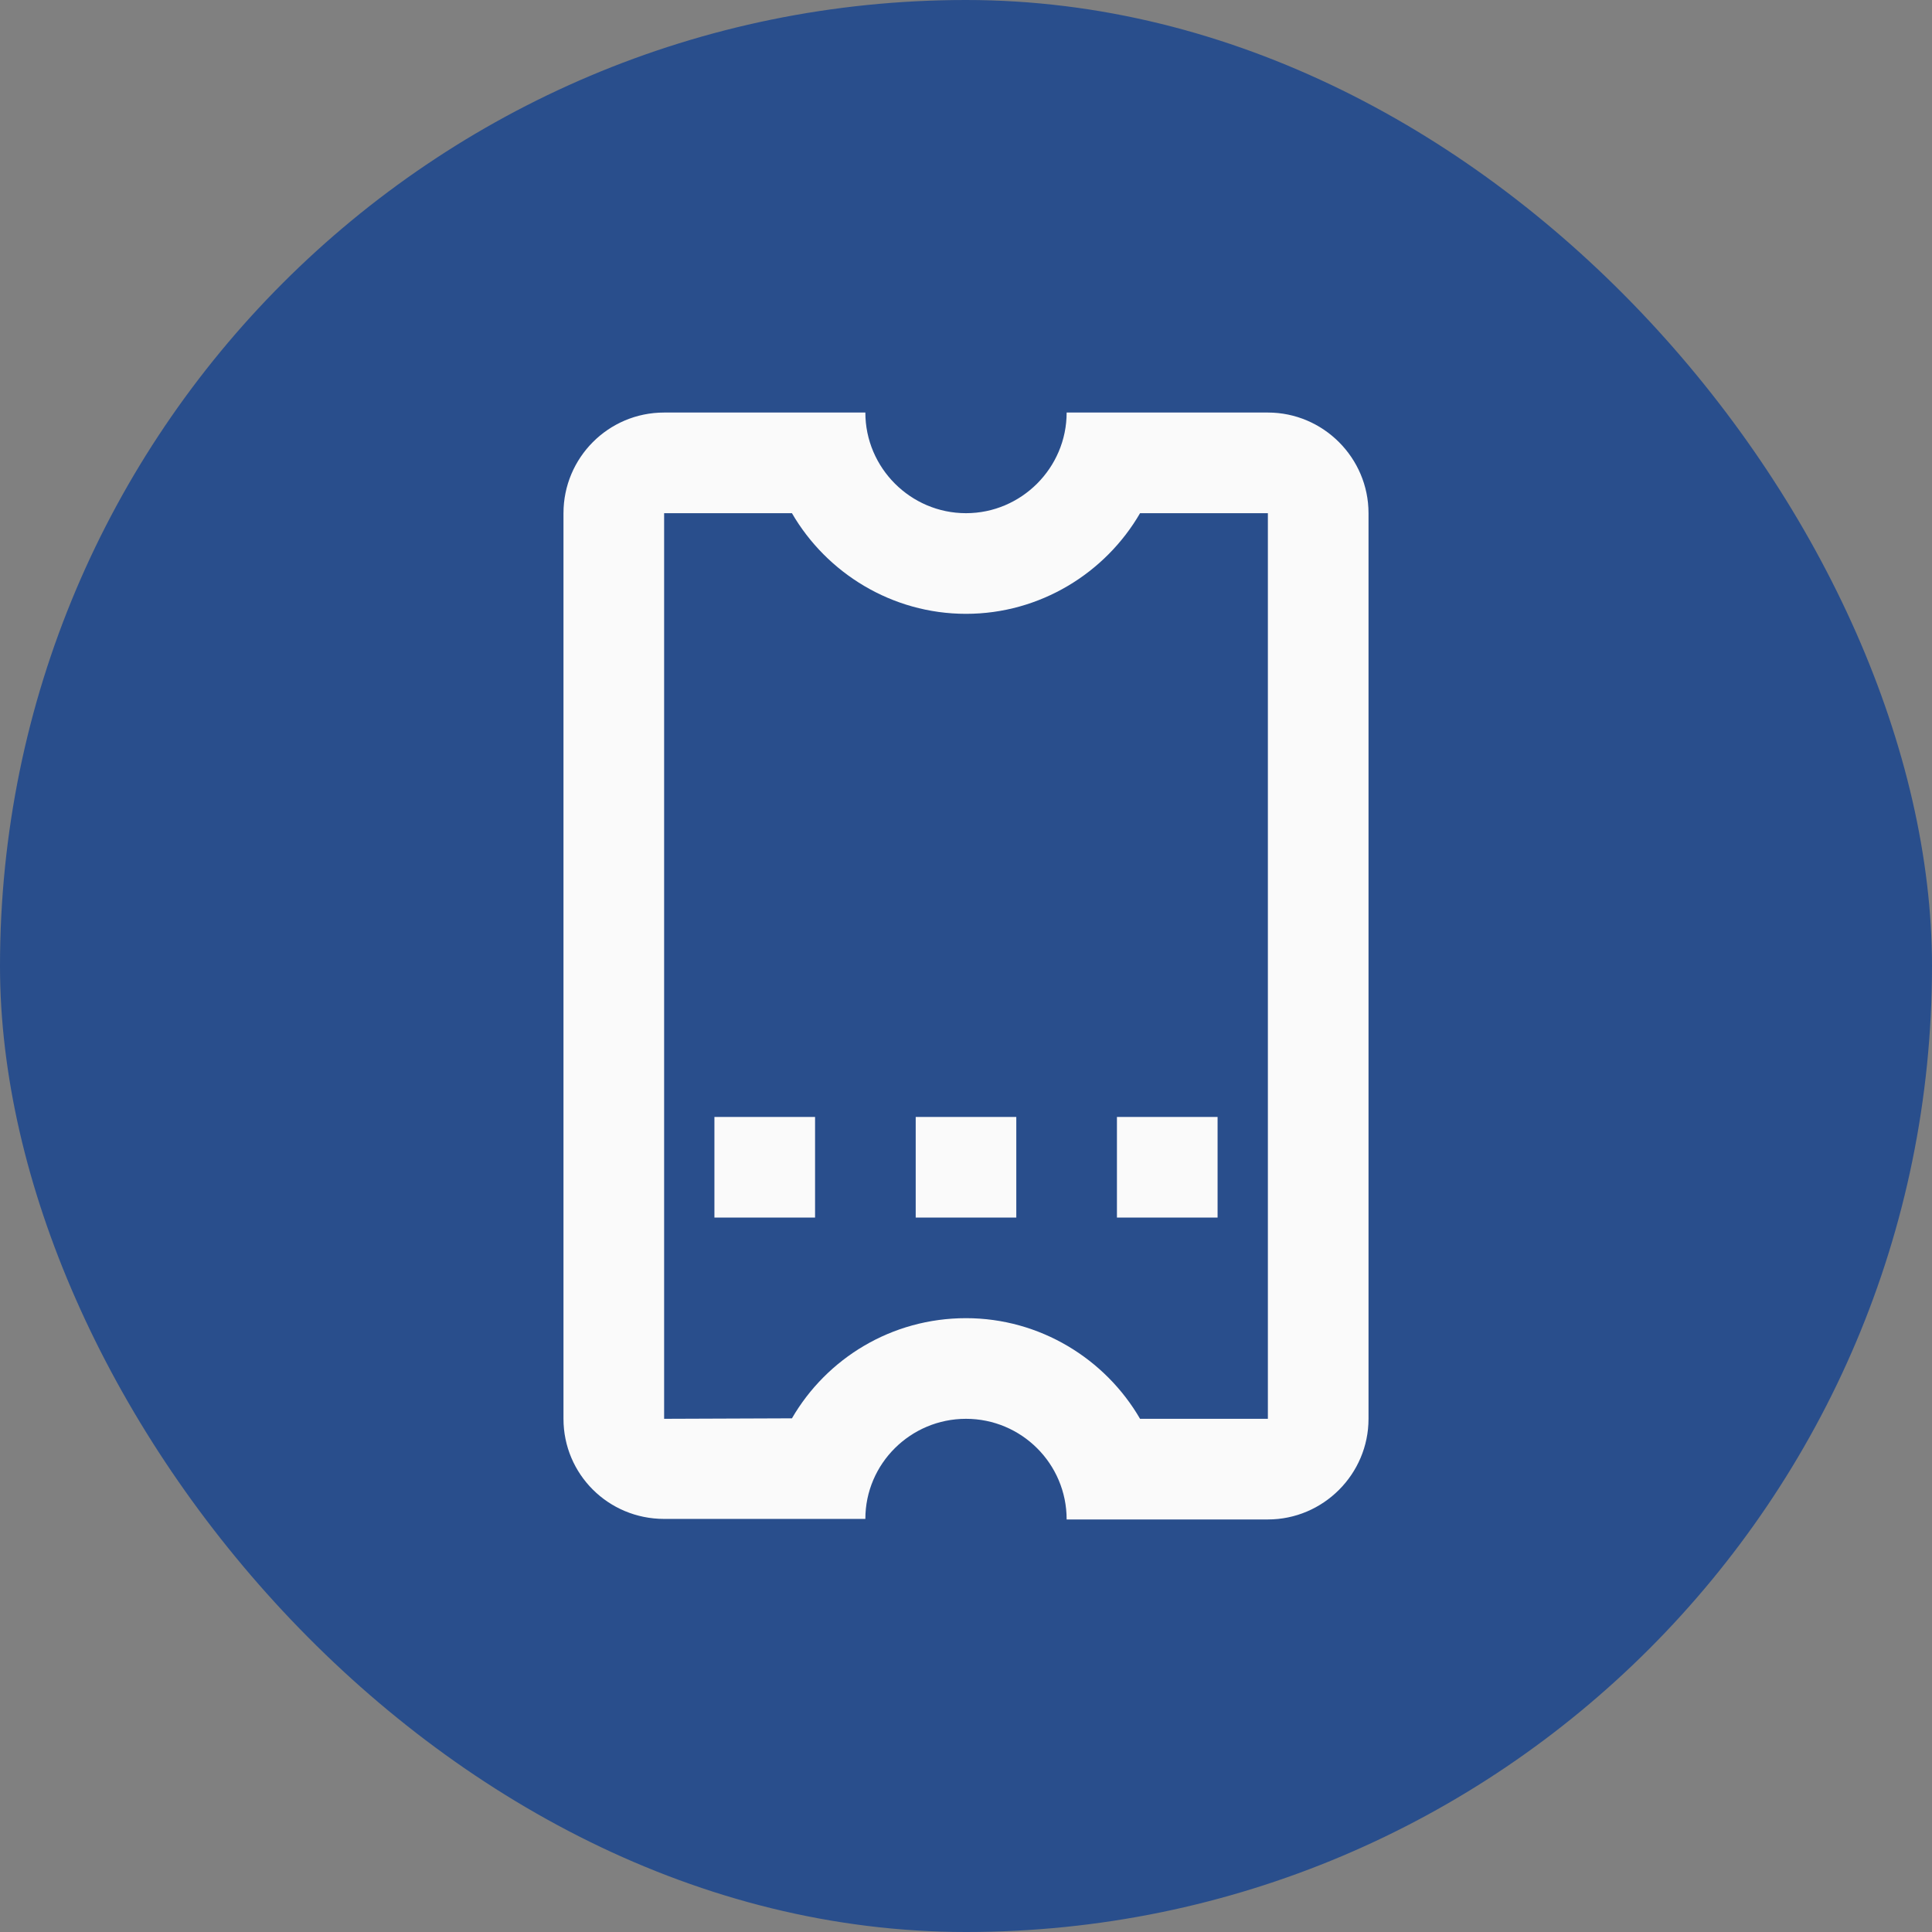 <svg width="32" height="32" viewBox="0 0 32 32" fill="none" xmlns="http://www.w3.org/2000/svg">
<rect x="0" y="0" width="32" height="32" fill="#808080" stroke="none"/>
<rect width="32" height="32" rx="16" fill="#294E8C"/>
<path fill-rule="evenodd" clip-rule="evenodd" d="M11.833 20.167H13.5V18.5H11.833V20.167ZM15.167 20.167H16.833V18.5H15.167V20.167ZM18.5 20.167H20.167V18.5H18.5V20.167ZM13.117 8.5C13.692 9.492 14.775 10.167 16 10.167C17.225 10.167 18.308 9.492 18.883 8.5H21V23.5H18.883C18.308 22.508 17.225 21.833 16 21.833C14.767 21.833 13.692 22.5 13.117 23.492L11 23.5V8.5H13.117ZM14.333 6.833H11C10.075 6.833 9.333 7.583 9.333 8.5V23.5C9.333 24.417 10.075 25.158 11 25.158H14.333C14.333 24.242 15.083 23.5 16 23.5C16.917 23.5 17.667 24.242 17.667 25.167H21C21.917 25.167 22.667 24.417 22.667 23.5V8.5C22.667 7.583 21.917 6.833 21 6.833H17.667C17.667 7.75 16.917 8.5 16 8.5C15.083 8.5 14.333 7.75 14.333 6.833Z" fill="#FAFAFA"/>
</svg>
